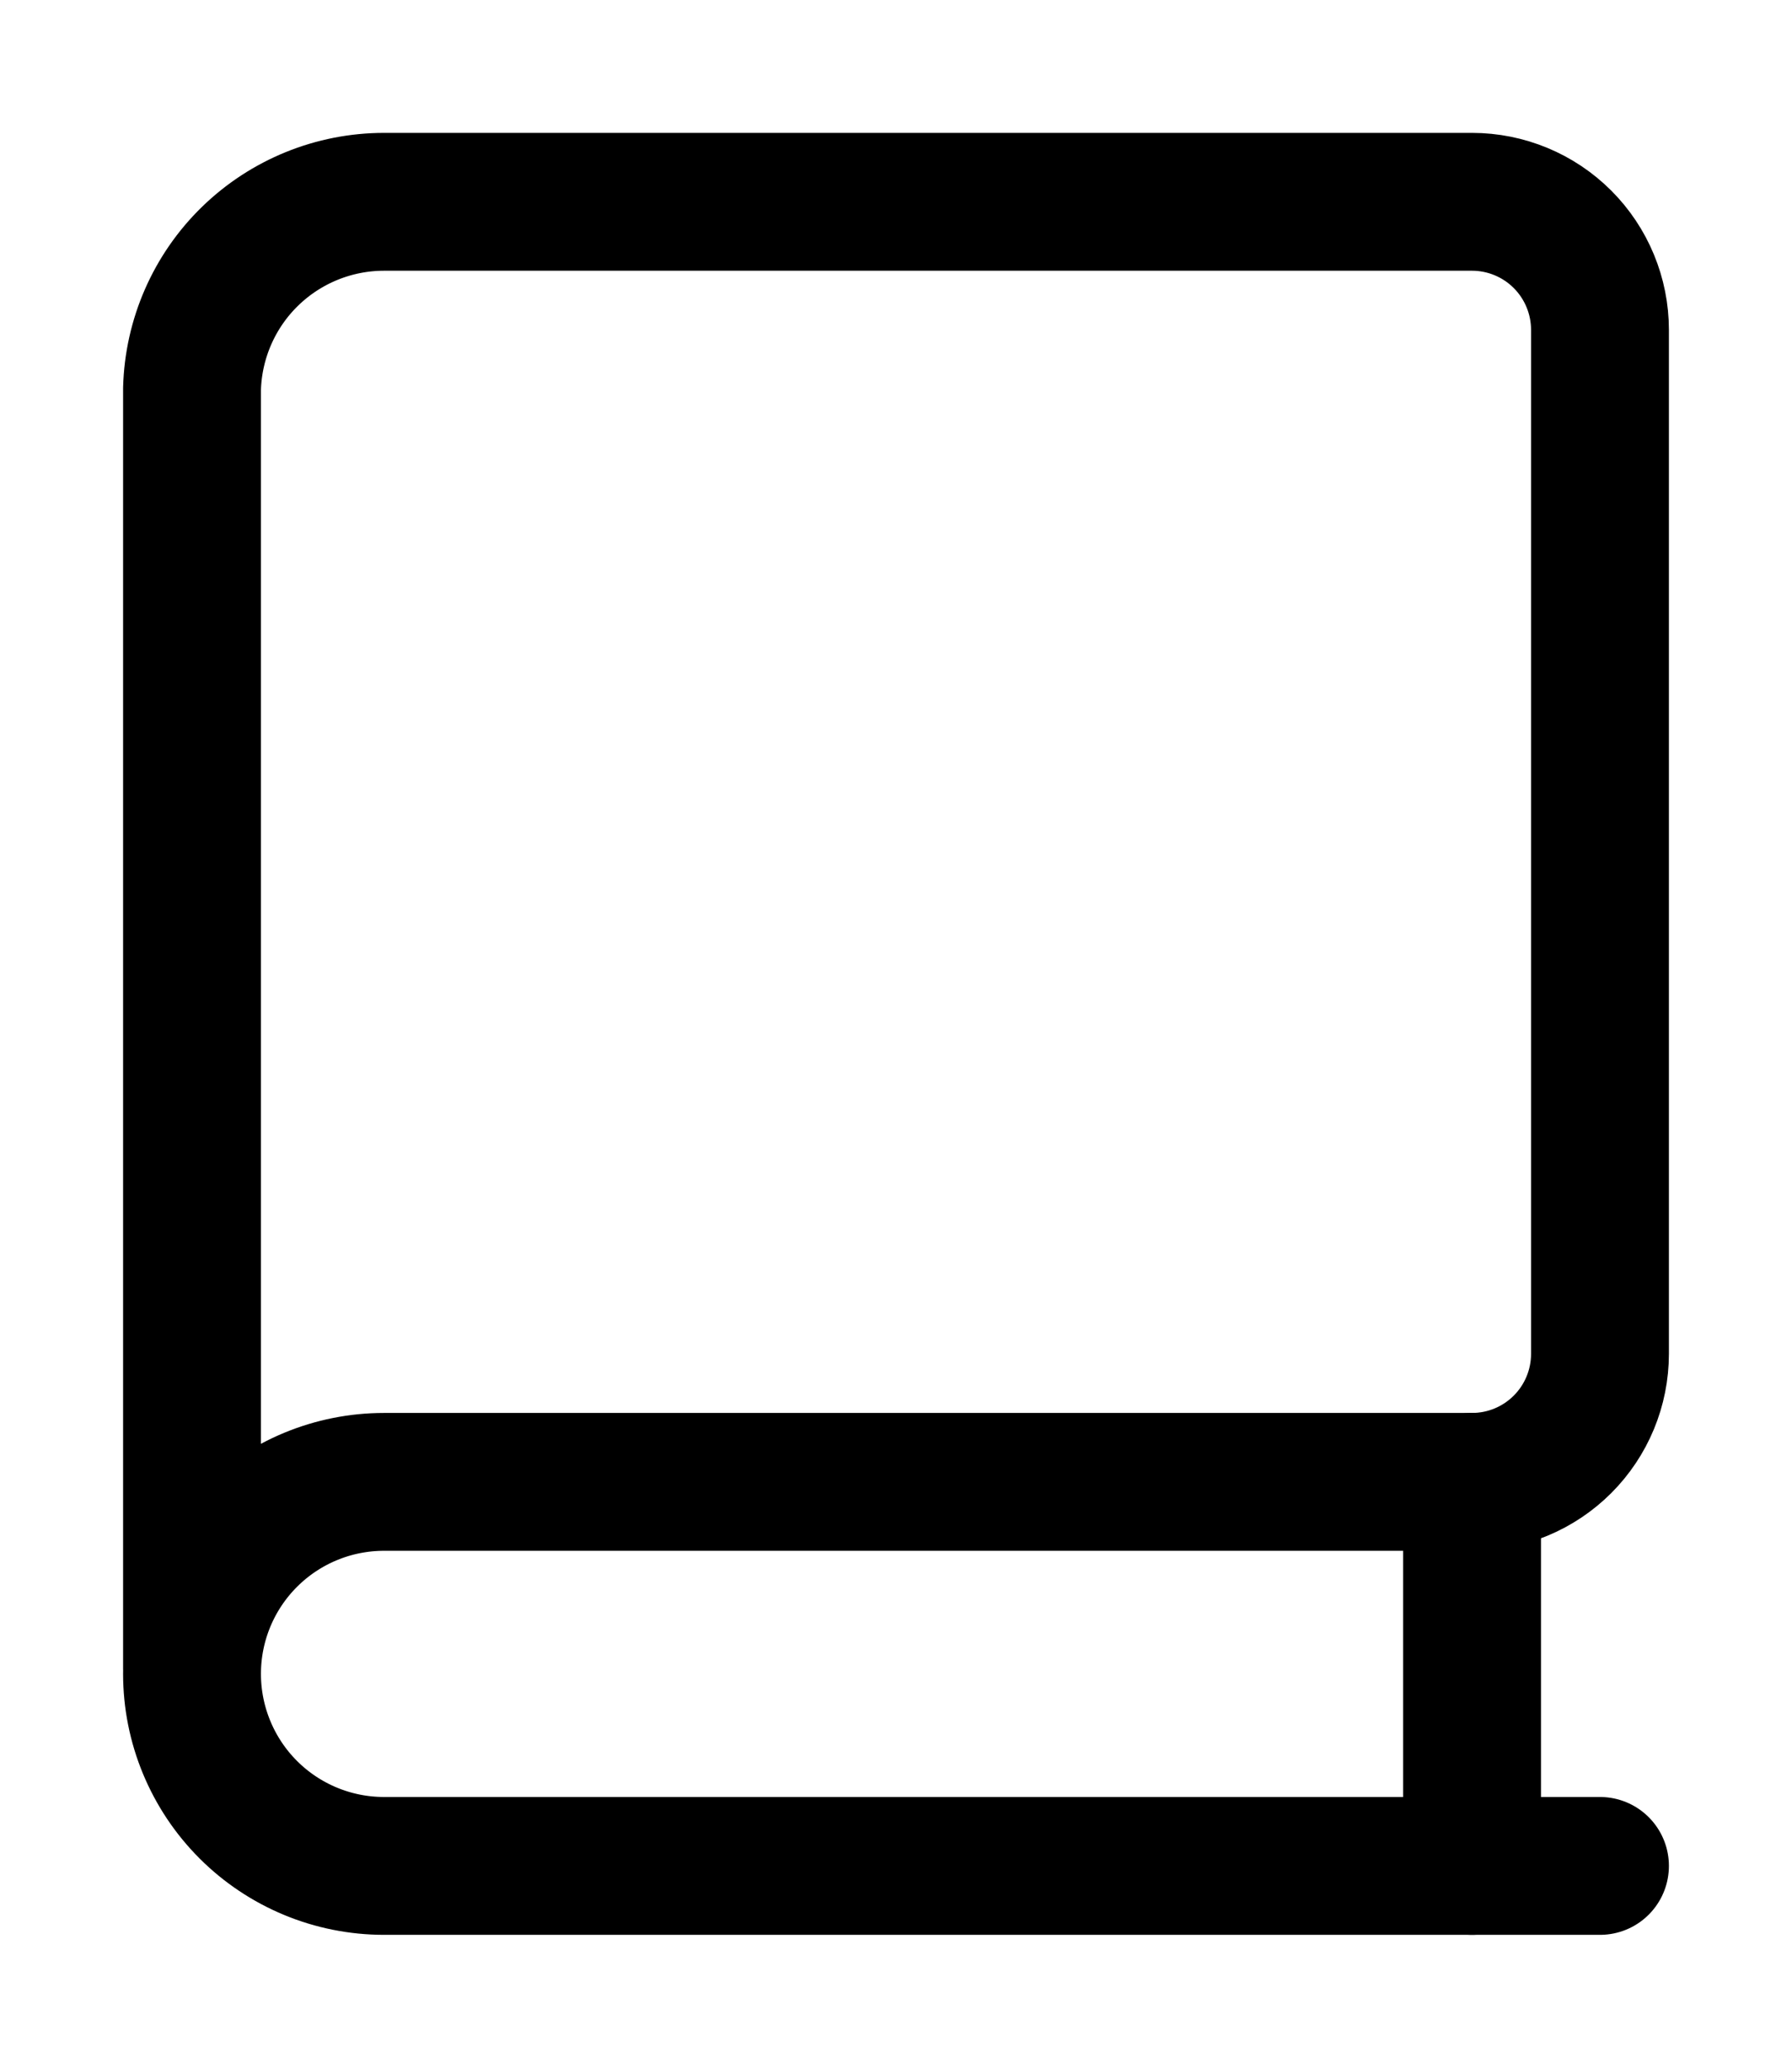 <svg xmlns="http://www.w3.org/2000/svg" viewBox="0 0 13 15" width="13" height="15">
    <g
            id="Page-1"
            stroke="none"
            stroke-width="1"
            fill="none"
            fill-rule="evenodd"
            stroke-linecap="round"
            stroke-linejoin="round"
        >
            <g id="Tablet-Copy" transform="translate(-641, -1649)" stroke="currentColor">
                <g id="manual-book" transform="translate(642, 1650)">
                    <path
                        d="M10.607,12.536 L1.786,12.536 C1.416,12.536 1.062,12.389 0.801,12.128 C0.54,11.867 0.393,11.512 0.393,11.143 C0.393,10.773 0.54,10.419 0.801,10.158 C1.062,9.897 1.416,9.75 1.786,9.75 L9.679,9.75 C9.925,9.75 10.161,9.652 10.335,9.478 C10.509,9.304 10.607,9.068 10.607,8.821 L10.607,1.393 C10.607,1.147 10.509,0.91 10.335,0.736 C10.161,0.562 9.925,0.464 9.679,0.464 L1.786,0.464 C1.423,0.464 1.074,0.606 0.814,0.859 C0.554,1.112 0.403,1.457 0.393,1.82 L0.393,11.106"
                        id="vector_4"
                    ></path>
                    <path d="M9.679,9.75 L9.679,12.536" id="vector_5"></path>
                </g>
            </g>
        </g>
</svg>